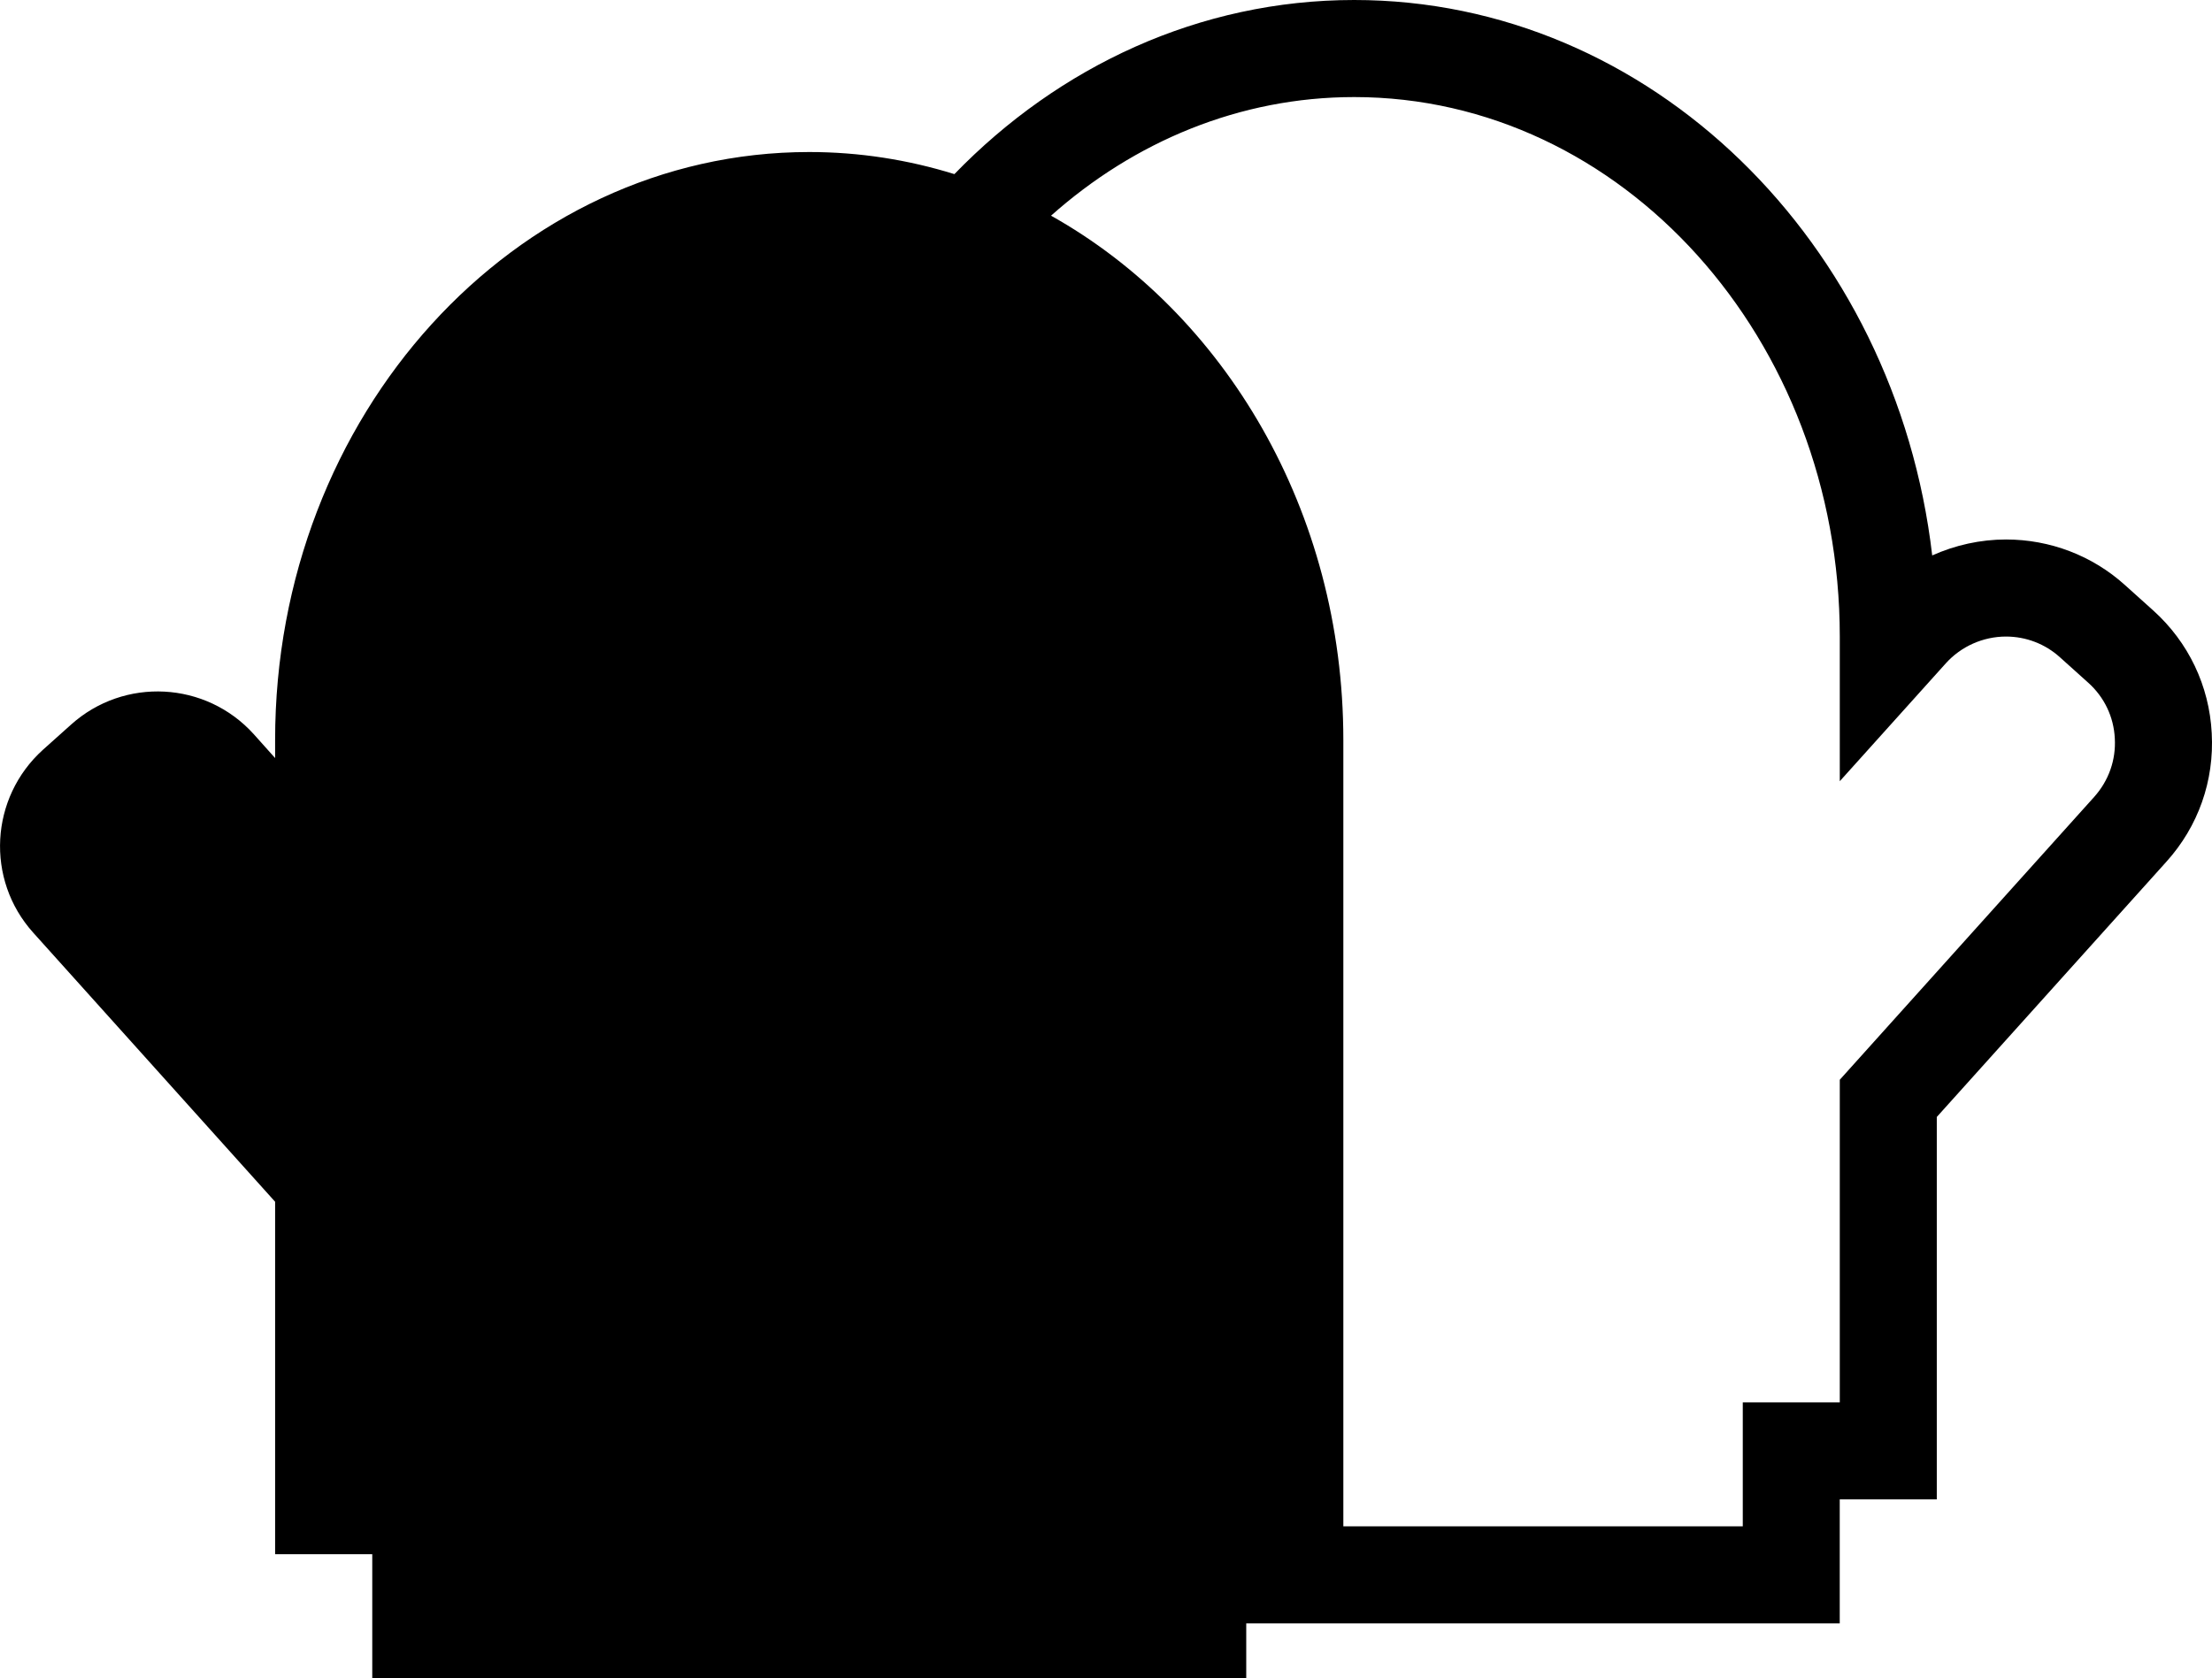 <?xml version="1.0" encoding="iso-8859-1"?>
<!-- Generator: Adobe Illustrator 16.0.0, SVG Export Plug-In . SVG Version: 6.00 Build 0)  -->
<!DOCTYPE svg PUBLIC "-//W3C//DTD SVG 1.1//EN" "http://www.w3.org/Graphics/SVG/1.1/DTD/svg11.dtd">
<svg version="1.1" xmlns="http://www.w3.org/2000/svg" xmlns:xlink="http://www.w3.org/1999/xlink" x="0px" y="0px" width="48.25px"
	 height="36.617px" viewBox="0 0 48.25 36.617" style="enable-background:new 0 0 48.25 36.617;" xml:space="preserve">
<g id="b176_oven_glove">
	<path d="M48.244,15.996c-0.053-1.033-0.508-1.986-1.28-2.68l-0.613-0.551c-0.712-0.643-1.635-0.994-2.593-0.994
		c-0.563,0-1.109,0.123-1.611,0.348C41.351,5.293,36.001,0,29.539,0c-3.374,0-6.442,1.447-8.721,3.799
		c-1.005-0.312-2.068-0.482-3.167-0.482c-6.431,0-11.65,5.744-11.65,12.828v0.395l-0.463-0.518c-1.045-1.16-2.829-1.254-3.989-0.211
		l-0.611,0.547c-1.16,1.047-1.257,2.83-0.215,3.99l5.278,5.873v7.691H8.12v2.705h19.064V35.42h12.946v-2.705h2.117v-8.344
		l5.009-5.57C47.951,18.031,48.302,17.033,48.244,15.996z M45.681,17.387l-5.55,6.172v7.039h-2.116v2.705h-8.713V16.145
		c0-4.996-2.592-9.318-6.376-11.439c1.814-1.615,4.113-2.588,6.613-2.588c5.84,0,10.592,5.281,10.592,11.771v3.156l2.313-2.572
		c0.332-0.369,0.812-0.584,1.313-0.584c0.434,0,0.854,0.16,1.177,0.453l0.613,0.551c0.352,0.314,0.56,0.746,0.583,1.217
		C46.157,16.582,45.997,17.033,45.681,17.387z"/>
</g>
<g id="Capa_1">
</g>
</svg>
